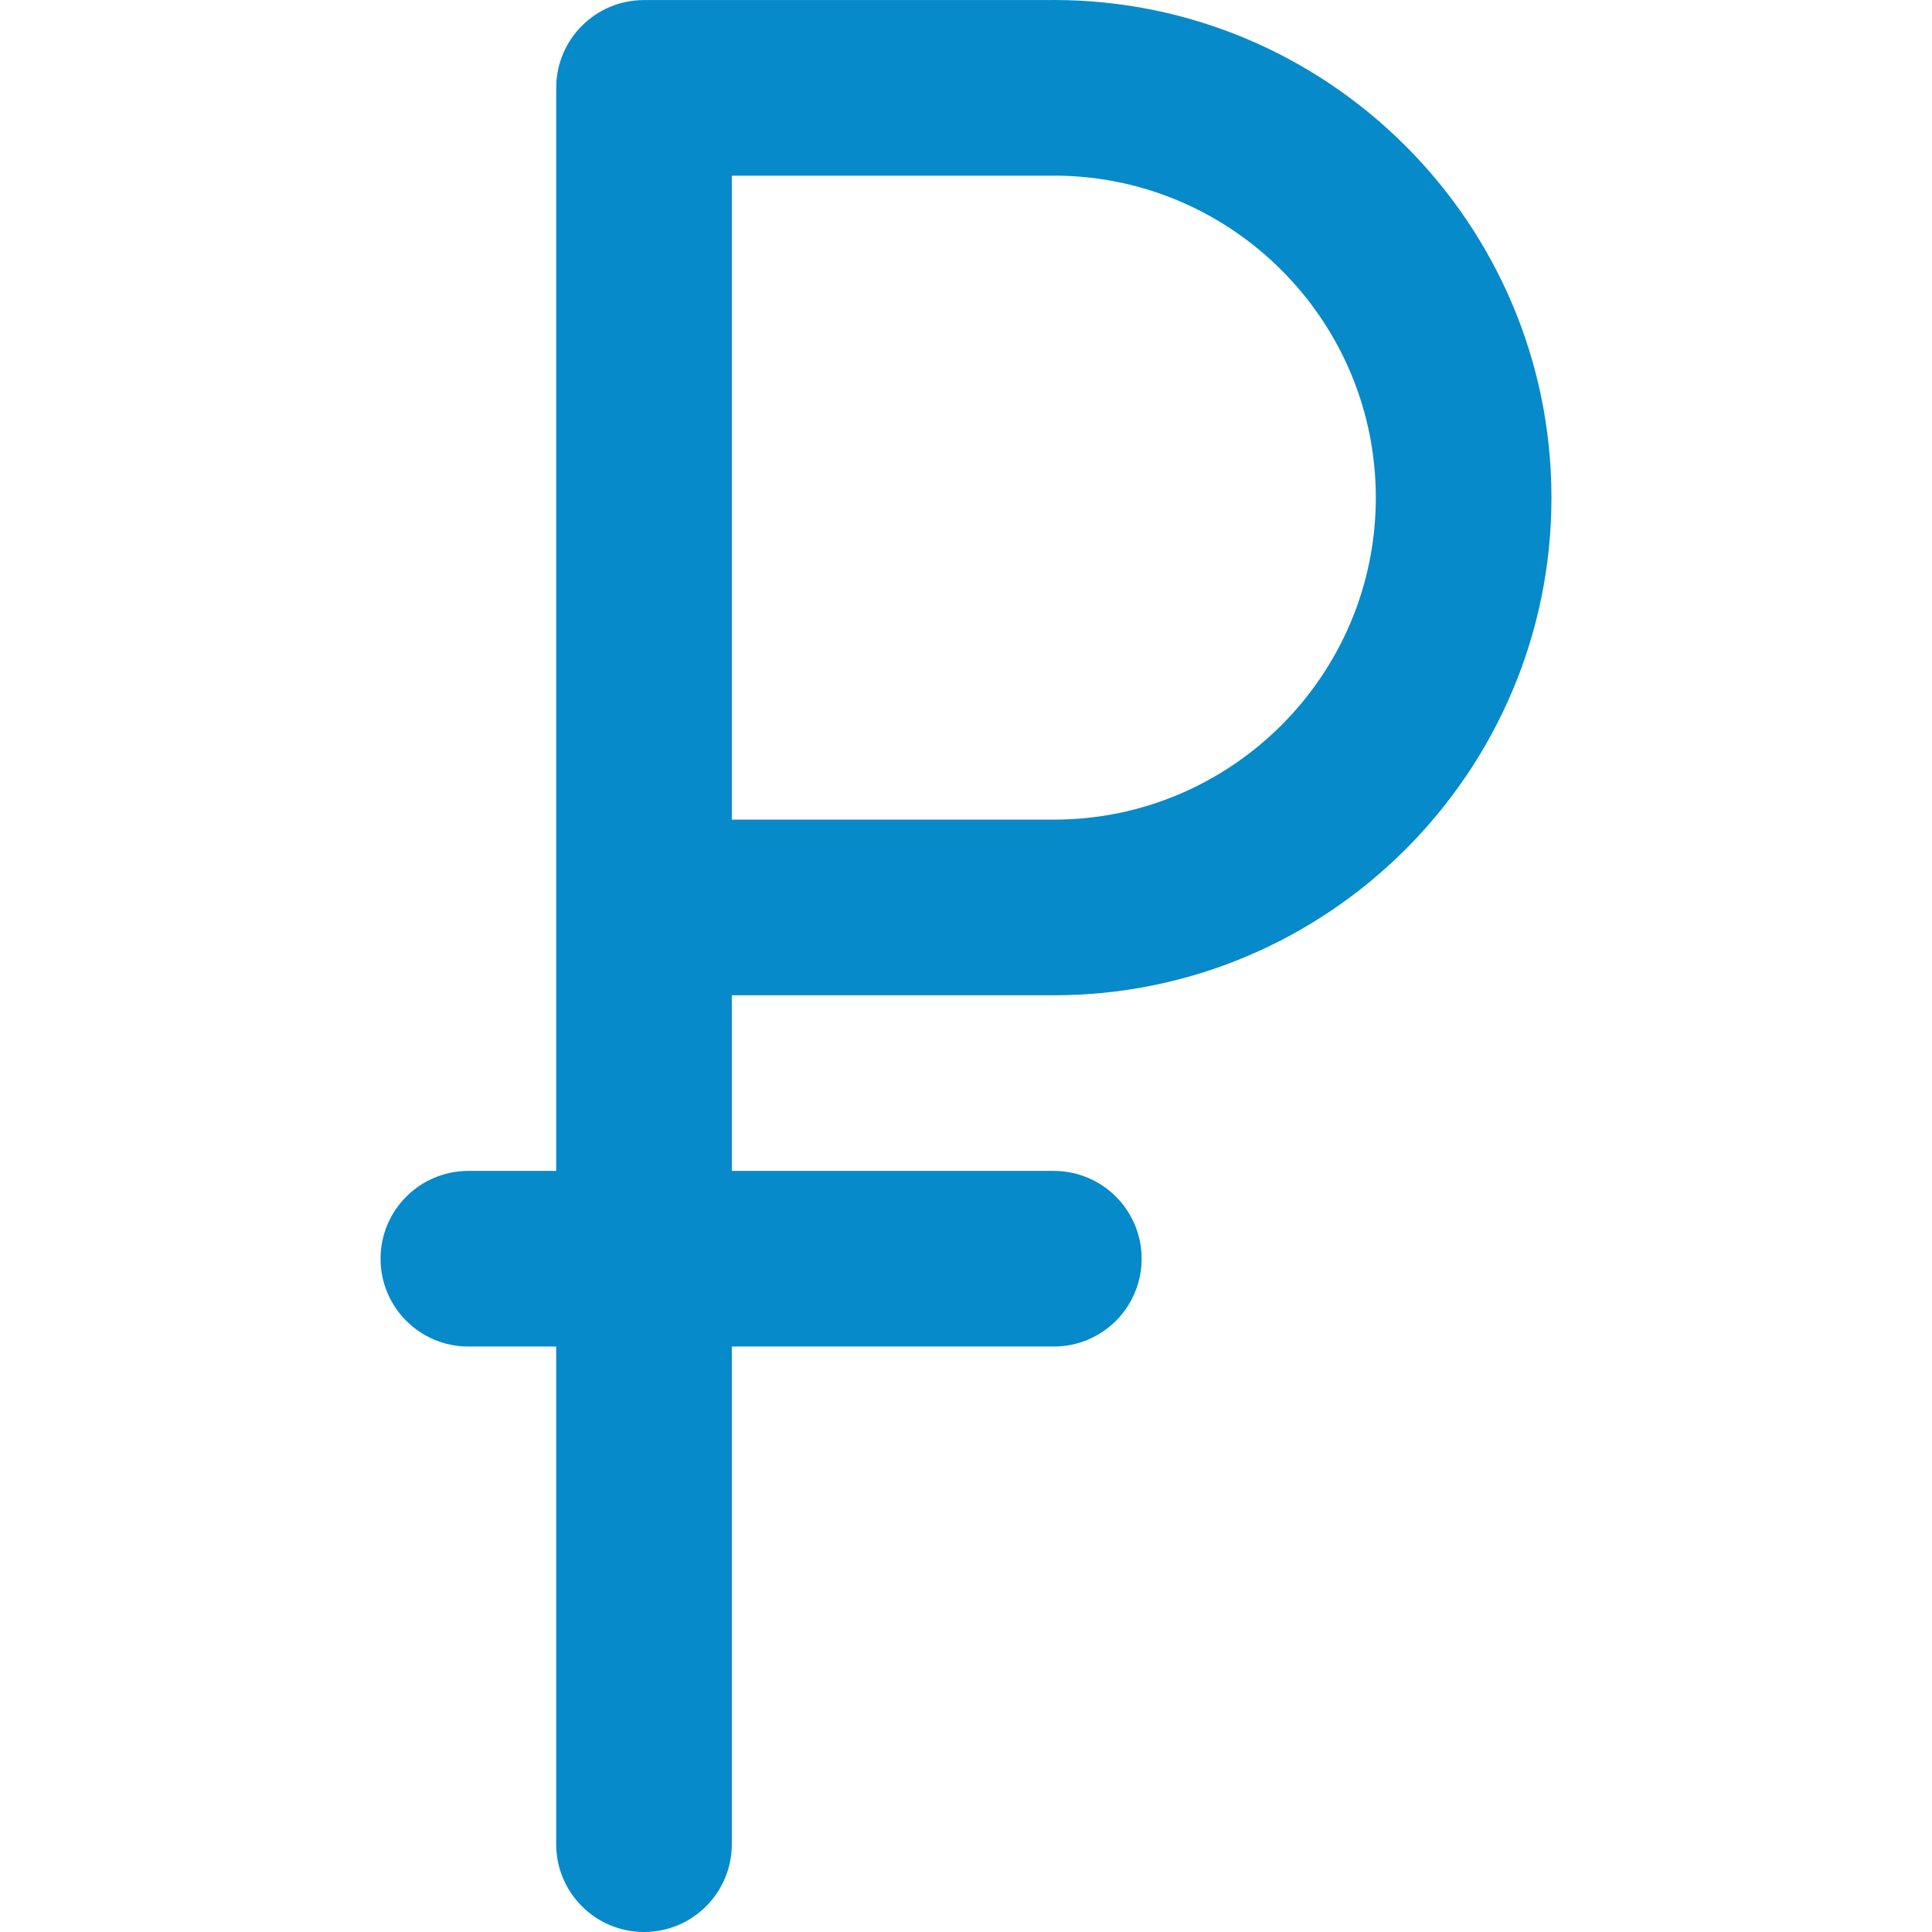 <?xml version="1.0" encoding="iso-8859-1"?>
<!-- Uploaded to: SVG Repo, www.svgrepo.com, Generator: SVG Repo Mixer Tools -->
<svg height="800px" width="800px" version="1.1" id="Layer_1" xmlns="http://www.w3.org/2000/svg" xmlns:xlink="http://www.w3.org/1999/xlink" 
	 viewBox="0 0 512 512" xml:space="preserve">
<path style="fill:#078aca;" d="M279.273,263.758c72.718,0,131.879-59.161,131.879-131.879S351.991,0,279.273,0
	c-0.284,0-0.566,0.005-0.847,0.016H170.698c-0.011,0-0.02-0.002-0.029-0.002c-12.853,0-23.273,10.42-23.273,23.273v0.002v217.197
	v69.818h-23.274c-12.853,0-23.273,10.42-23.273,23.273s10.42,23.273,23.273,23.273h23.273v131.879
	c0,12.853,10.42,23.273,23.273,23.273c12.853,0,23.273-10.42,23.273-23.273V356.848h85.333c12.853,0,23.273-10.42,23.273-23.273
	s-10.42-23.273-23.273-23.273h-85.333v-46.545H279.273z M279.273,46.561c0.251,0,0.503-0.005,0.751-0.012
	c46.71,0.403,84.582,38.527,84.582,85.33c0,47.053-38.281,85.333-85.333,85.333h-85.333V46.561H279.273z"/>
</svg>